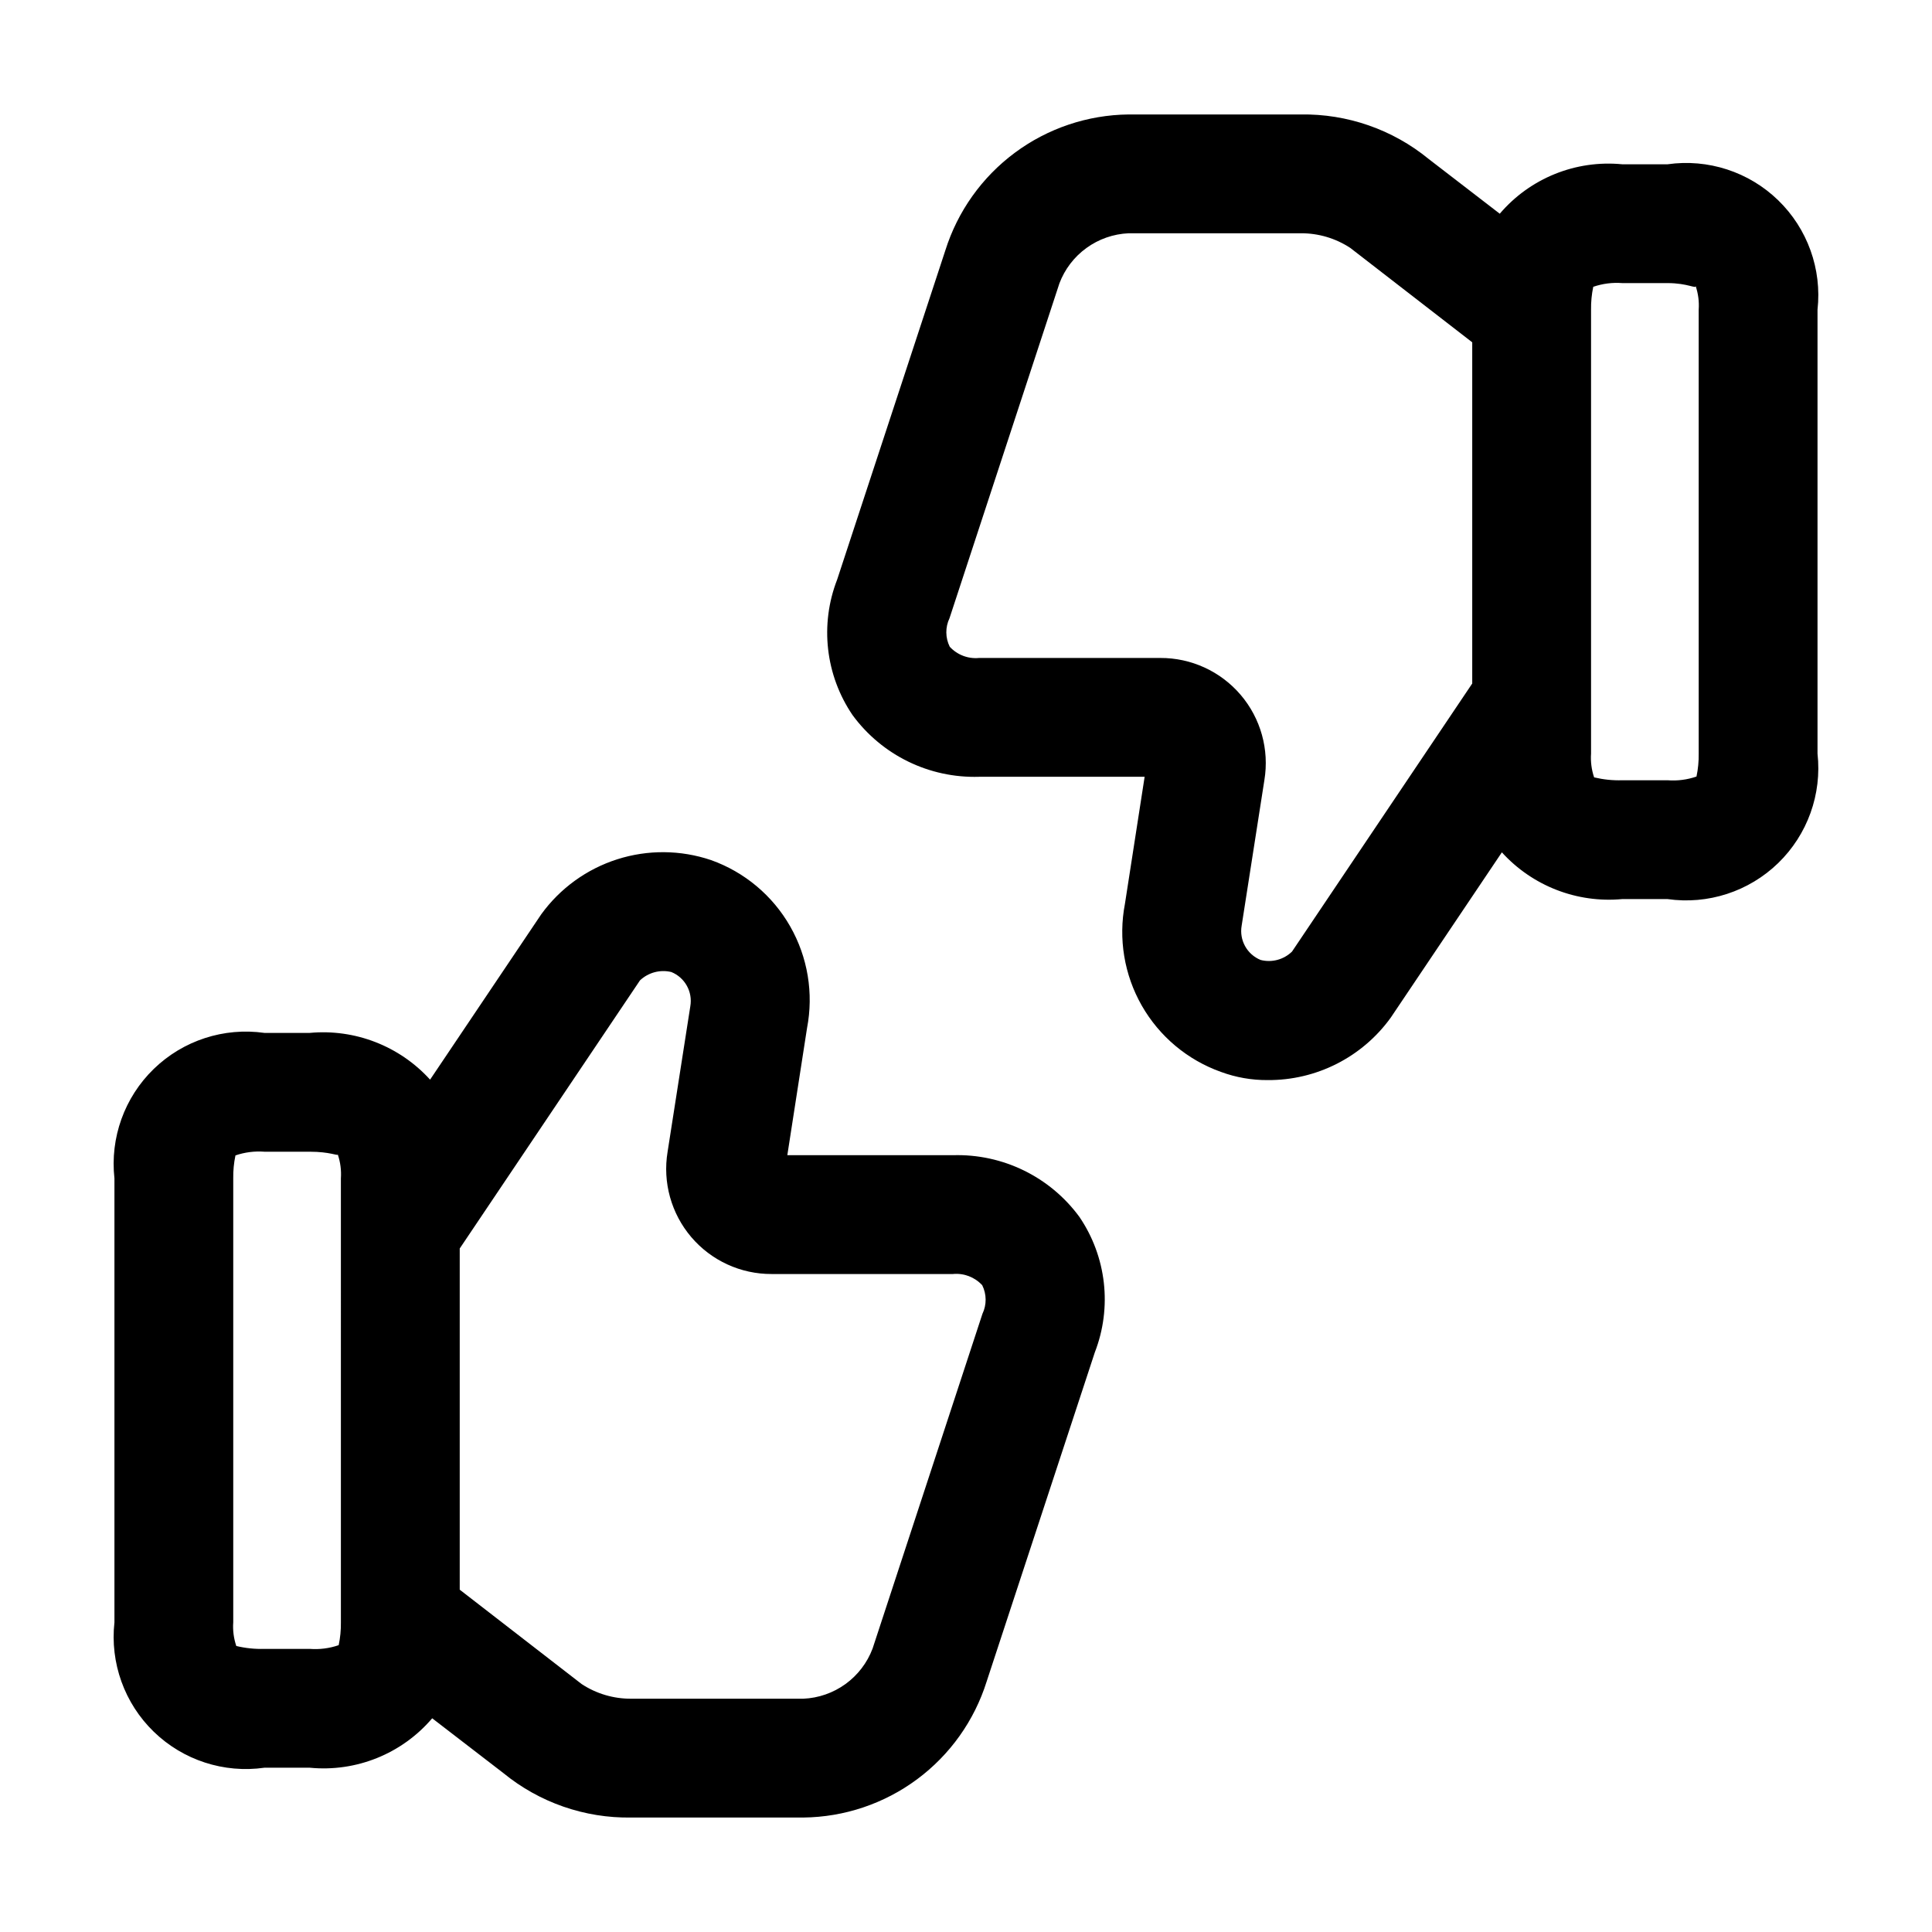<?xml version="1.0" encoding="UTF-8"?>
<!-- Uploaded to: ICON Repo, www.iconrepo.com, Generator: ICON Repo Mixer Tools -->
<svg fill="#000000" width="800px" height="800px" version="1.1" viewBox="144 144 512 512" xmlns="http://www.w3.org/2000/svg">
 <path d="m396.52 450.14h-43.871l5.219-33.66c1.785-9.238 0.199-18.812-4.465-26.984s-12.102-14.402-20.965-17.562c-8.055-2.723-16.766-2.797-24.867-0.211-8.098 2.586-15.156 7.695-20.141 14.582l-29.453 43.812c-8.094-8.91-19.906-13.5-31.895-12.387h-12.004c-10.723-1.523-21.547 2-29.32 9.539-7.777 7.543-11.625 18.258-10.43 29.023v117.63c-1.195 10.762 2.656 21.473 10.43 29.012 7.777 7.539 18.602 11.055 29.32 9.527h12.004c12.309 1.203 24.43-3.688 32.453-13.098l18.828 14.492c9.559 7.828 21.582 12.012 33.938 11.809h45.602c10.863-0.117 21.41-3.664 30.133-10.137 8.727-6.473 15.176-15.539 18.434-25.902l28.668-87.227v-0.004c4.629-11.914 3.102-25.344-4.09-35.914-7.805-10.633-20.344-16.746-33.527-16.34zm-162.18 123.78c0.031 2.039-0.164 4.074-0.586 6.066-2.465 0.848-5.074 1.184-7.676 0.984h-12.004c-2.496 0.078-4.992-0.176-7.422-0.758l-0.02 0.02v0.004c-0.695-2.031-0.973-4.18-0.82-6.316v-117.63c-0.031-2.047 0.164-4.09 0.586-6.09 2.465-0.848 5.078-1.18 7.676-0.984h12.004c5.402 0 7.441 1.168 7.441 0.738 0.691 2.039 0.969 4.191 0.82 6.336zm170.02-81.754-29.117 88.723c-1.422 3.766-3.918 7.031-7.176 9.395-3.262 2.359-7.141 3.715-11.164 3.891h-45.602c-4.68 0.035-9.266-1.32-13.172-3.894l-32.297-25v-90.418l47.766-71.051c2.219-2.098 5.344-2.93 8.312-2.215 3.598 1.465 5.691 5.234 5.031 9.062l-6.027 38.602c-1.332 8.086 0.969 16.352 6.285 22.59 5.316 6.238 13.113 9.812 21.309 9.777h48.012c2.918-0.285 5.797 0.816 7.781 2.973 1.18 2.379 1.203 5.168 0.059 7.566zm181.55-304.63h-12.004c-12.309-1.203-24.43 3.688-32.453 13.102l-18.828-14.496c-9.555-7.828-21.582-12.012-33.938-11.809h-45.602c-10.863 0.117-21.41 3.664-30.133 10.137-8.723 6.473-15.176 15.539-18.434 25.902l-28.668 87.23c-4.629 11.914-3.102 25.344 4.09 35.914 7.805 10.637 20.344 16.746 33.527 16.34h43.871l-5.219 33.66c-1.781 9.238-0.199 18.812 4.465 26.984 4.668 8.172 12.105 14.402 20.965 17.562 3.961 1.465 8.152 2.199 12.375 2.172 12.914 0.094 25.074-6.07 32.633-16.543l29.453-43.812c8.094 8.91 19.906 13.5 31.895 12.387h12.004c10.723 1.523 21.547-1.996 29.324-9.539 7.773-7.543 11.621-18.258 10.426-29.02v-117.63c1.195-10.762-2.656-21.473-10.43-29.012s-18.602-11.055-29.32-9.527zm-51.754 137.6-47.766 71.051v-0.004c-2.195 2.137-5.344 2.977-8.312 2.215-3.598-1.465-5.688-5.234-5.031-9.059l6.027-38.602c1.332-8.09-0.965-16.352-6.285-22.59-5.316-6.238-13.113-9.816-21.309-9.781h-48.012c-2.914 0.285-5.797-0.816-7.777-2.973-1.184-2.379-1.207-5.168-0.062-7.562l29.121-88.727c1.418-3.766 3.914-7.031 7.176-9.391 3.258-2.363 7.141-3.715 11.16-3.894h45.602c4.68-0.035 9.266 1.32 13.172 3.898l32.297 25zm60.016 18.57c0.031 2.043-0.164 4.086-0.586 6.086-2.465 0.848-5.078 1.184-7.676 0.984h-12.004c-2.496 0.078-4.992-0.18-7.422-0.758l-0.02 0.02c-0.691-2.035-0.969-4.188-0.82-6.336v-117.63c-0.031-2.035 0.164-4.07 0.586-6.066 2.465-0.848 5.078-1.184 7.676-0.984h12.004c5.402 0 7.656 1.641 7.441 0.738 0.695 2.027 0.973 4.176 0.82 6.312z"/>
</svg>